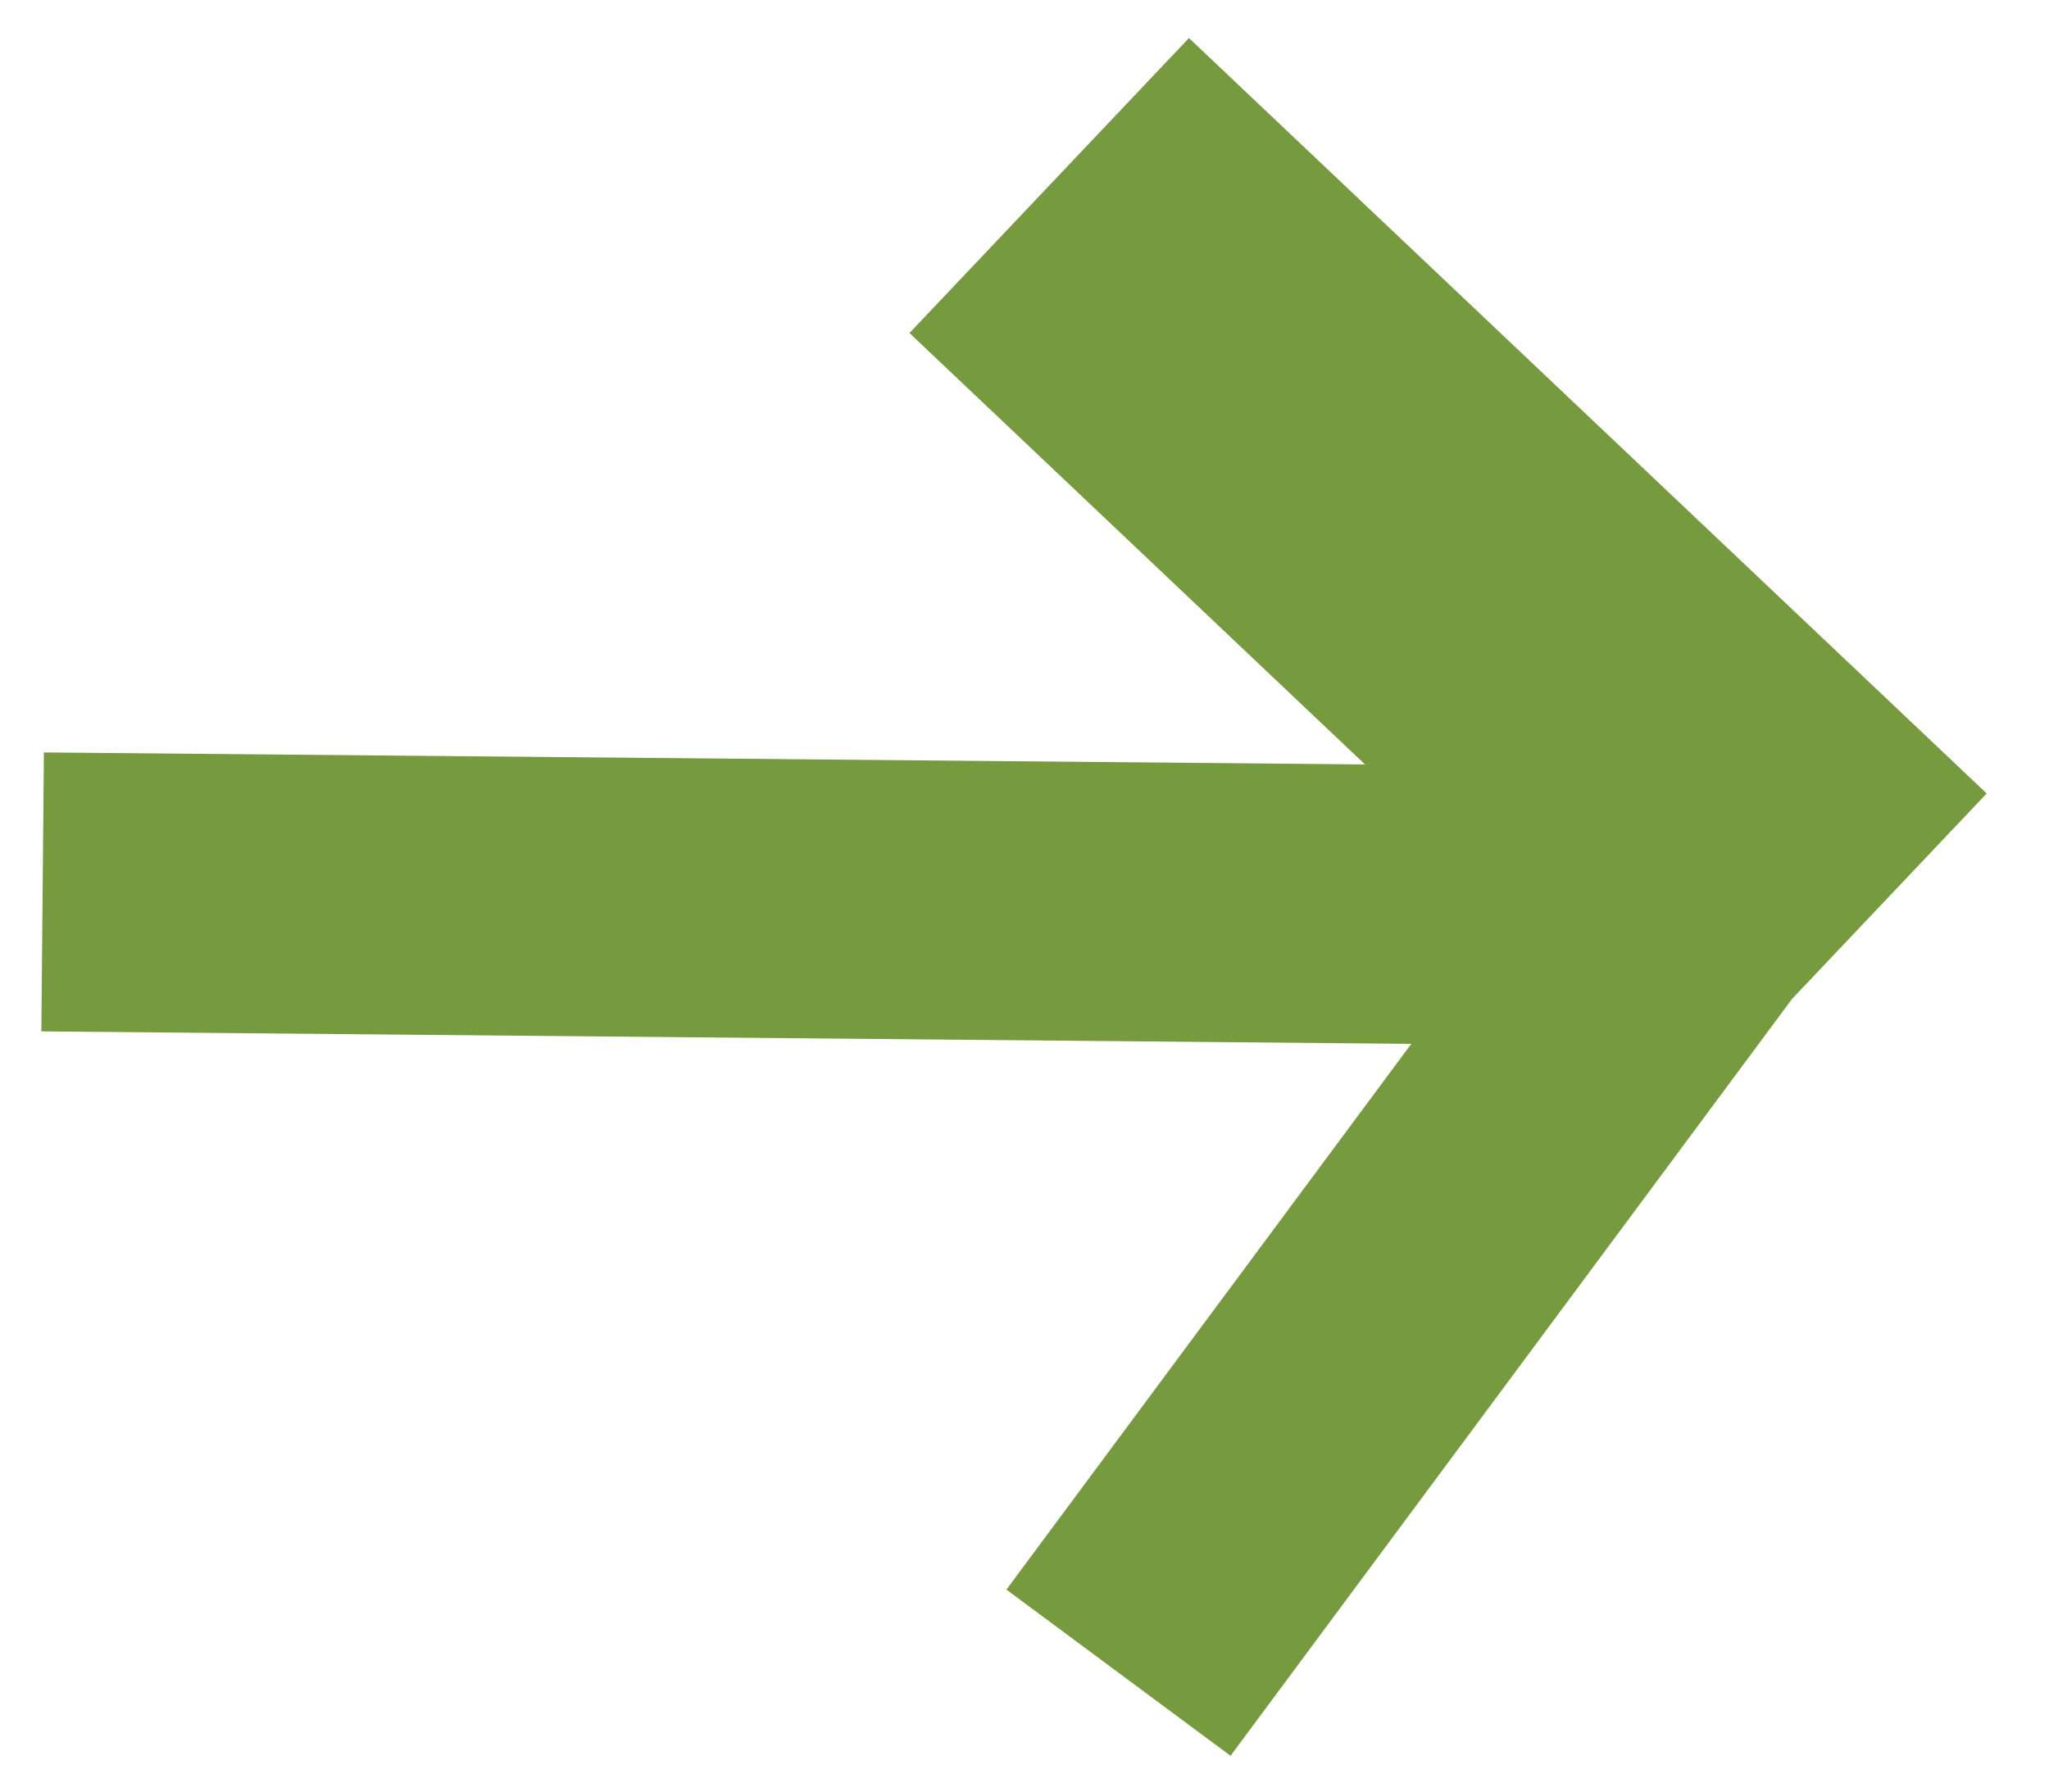 <?xml version="1.0" encoding="UTF-8"?> <!-- Generator: Adobe Illustrator 16.0.0, SVG Export Plug-In . SVG Version: 6.00 Build 0) --> <svg xmlns="http://www.w3.org/2000/svg" xmlns:xlink="http://www.w3.org/1999/xlink" id="Layer_1" x="0px" y="0px" width="113.391px" height="99.21px" viewBox="0 0 113.391 99.21" xml:space="preserve"> <g> <polygon fill="#769A3E" points="109.942,43.922 65.797,2.106 50.33,18.435 75.54,42.315 2.429,41.65 2.289,57.091 78.099,57.782 55.695,87.991 68.098,97.19 99.173,55.292 "></polygon> </g> </svg> 
